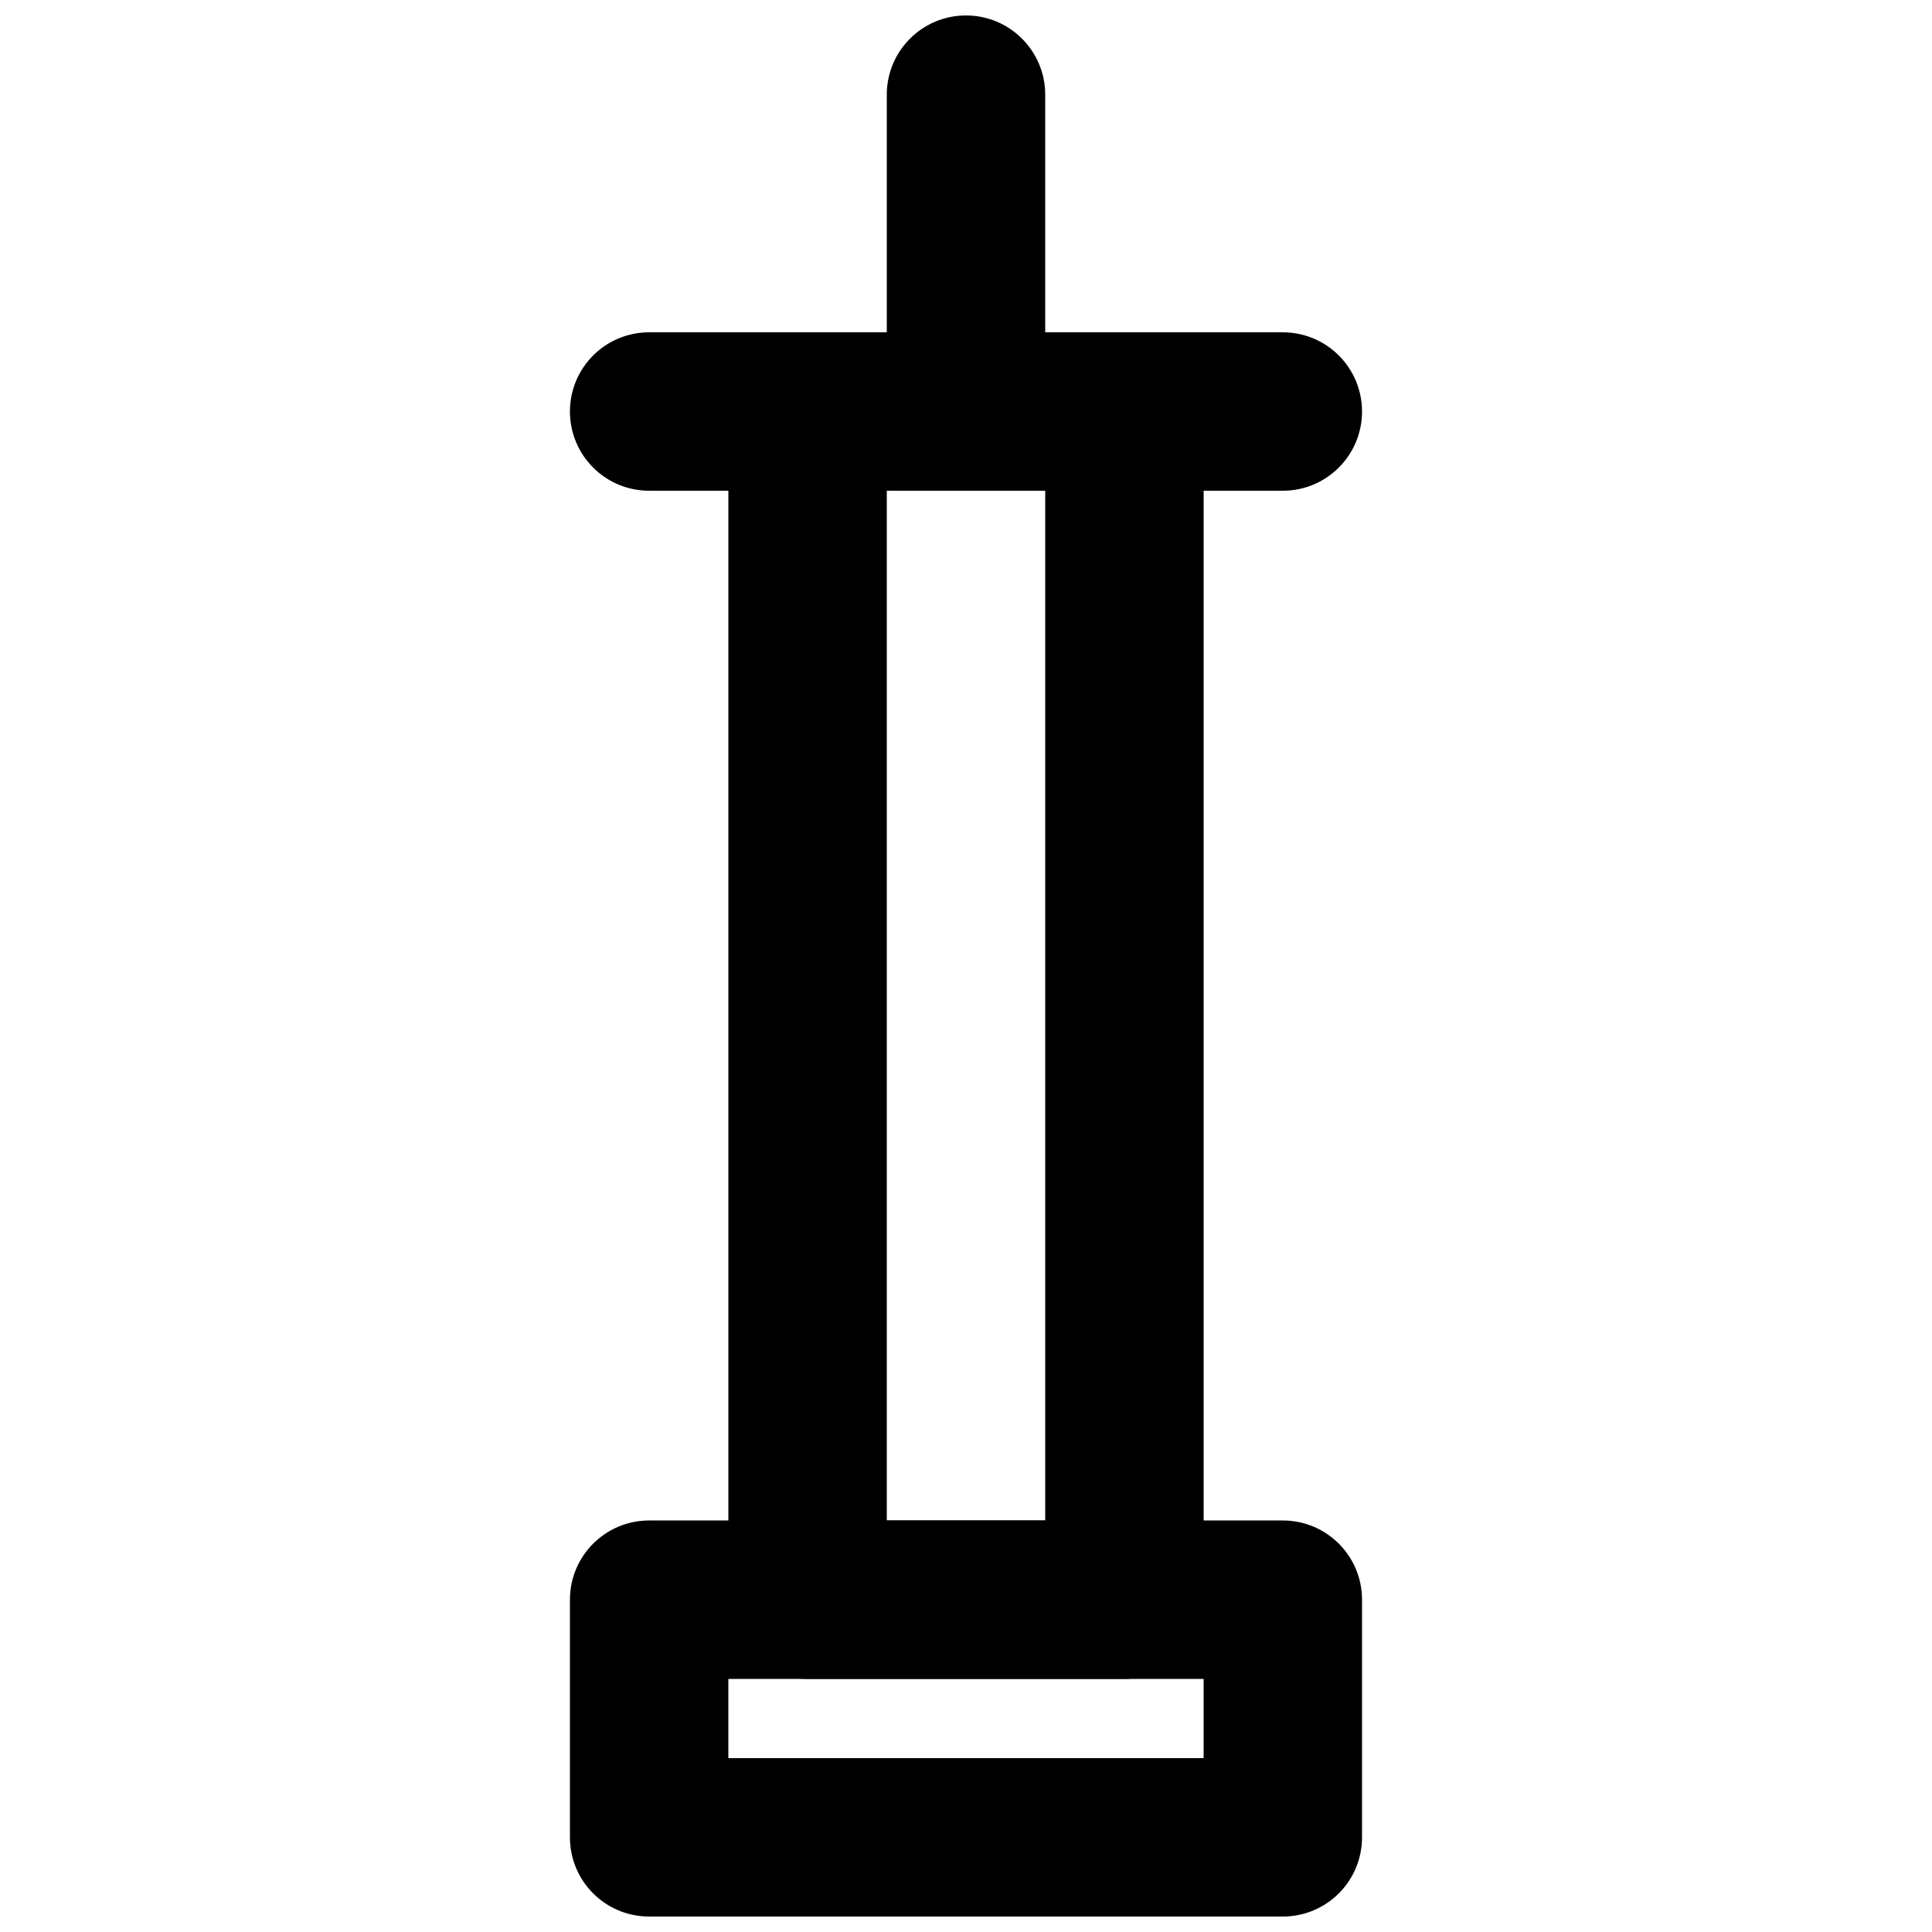 <?xml version="1.0" encoding="UTF-8"?>
<!-- Uploaded to: ICON Repo, www.iconrepo.com, Generator: ICON Repo Mixer Tools -->
<svg width="800px" height="800px" version="1.1" viewBox="144 144 512 512" xmlns="http://www.w3.org/2000/svg">
 <defs>
  <clipPath id="b">
   <path d="m295 546h210v105.9h-210z"/>
  </clipPath>
  <clipPath id="a">
   <path d="m379 148.09h42v126.91h-42z"/>
  </clipPath>
 </defs>
 <g clip-path="url(#b)">
  <path d="m337.02 609.92h125.95v-20.992h-125.95zm146.94 41.984h-167.93c-11.609 0-20.992-9.402-20.992-20.992v-62.977c0-11.586 9.383-20.992 20.992-20.992h167.93c11.609 0 20.992 9.406 20.992 20.992v62.977c0 11.59-9.383 20.992-20.992 20.992z" fill-rule="evenodd"/>
 </g>
 <path d="m379.01 546.94h41.984v-272.89h-41.984zm62.977 41.984h-83.969c-11.609 0-20.992-9.402-20.992-20.992v-314.88c0-11.59 9.383-20.992 20.992-20.992h83.969c11.605 0 20.992 9.402 20.992 20.992v314.88c0 11.59-9.387 20.992-20.992 20.992z" fill-rule="evenodd"/>
 <path d="m483.96 274.05h-167.93c-11.609 0-20.992-9.406-20.992-20.992 0-11.59 9.383-20.992 20.992-20.992h167.93c11.609 0 20.992 9.402 20.992 20.992 0 11.586-9.383 20.992-20.992 20.992" fill-rule="evenodd"/>
 <g clip-path="url(#a)">
  <path d="m400 274.05c-11.609 0-20.992-9.406-20.992-20.992v-83.969c0-11.586 9.383-20.992 20.992-20.992 11.605 0 20.992 9.406 20.992 20.992v83.969c0 11.586-9.387 20.992-20.992 20.992" fill-rule="evenodd"/>
 </g>
</svg>